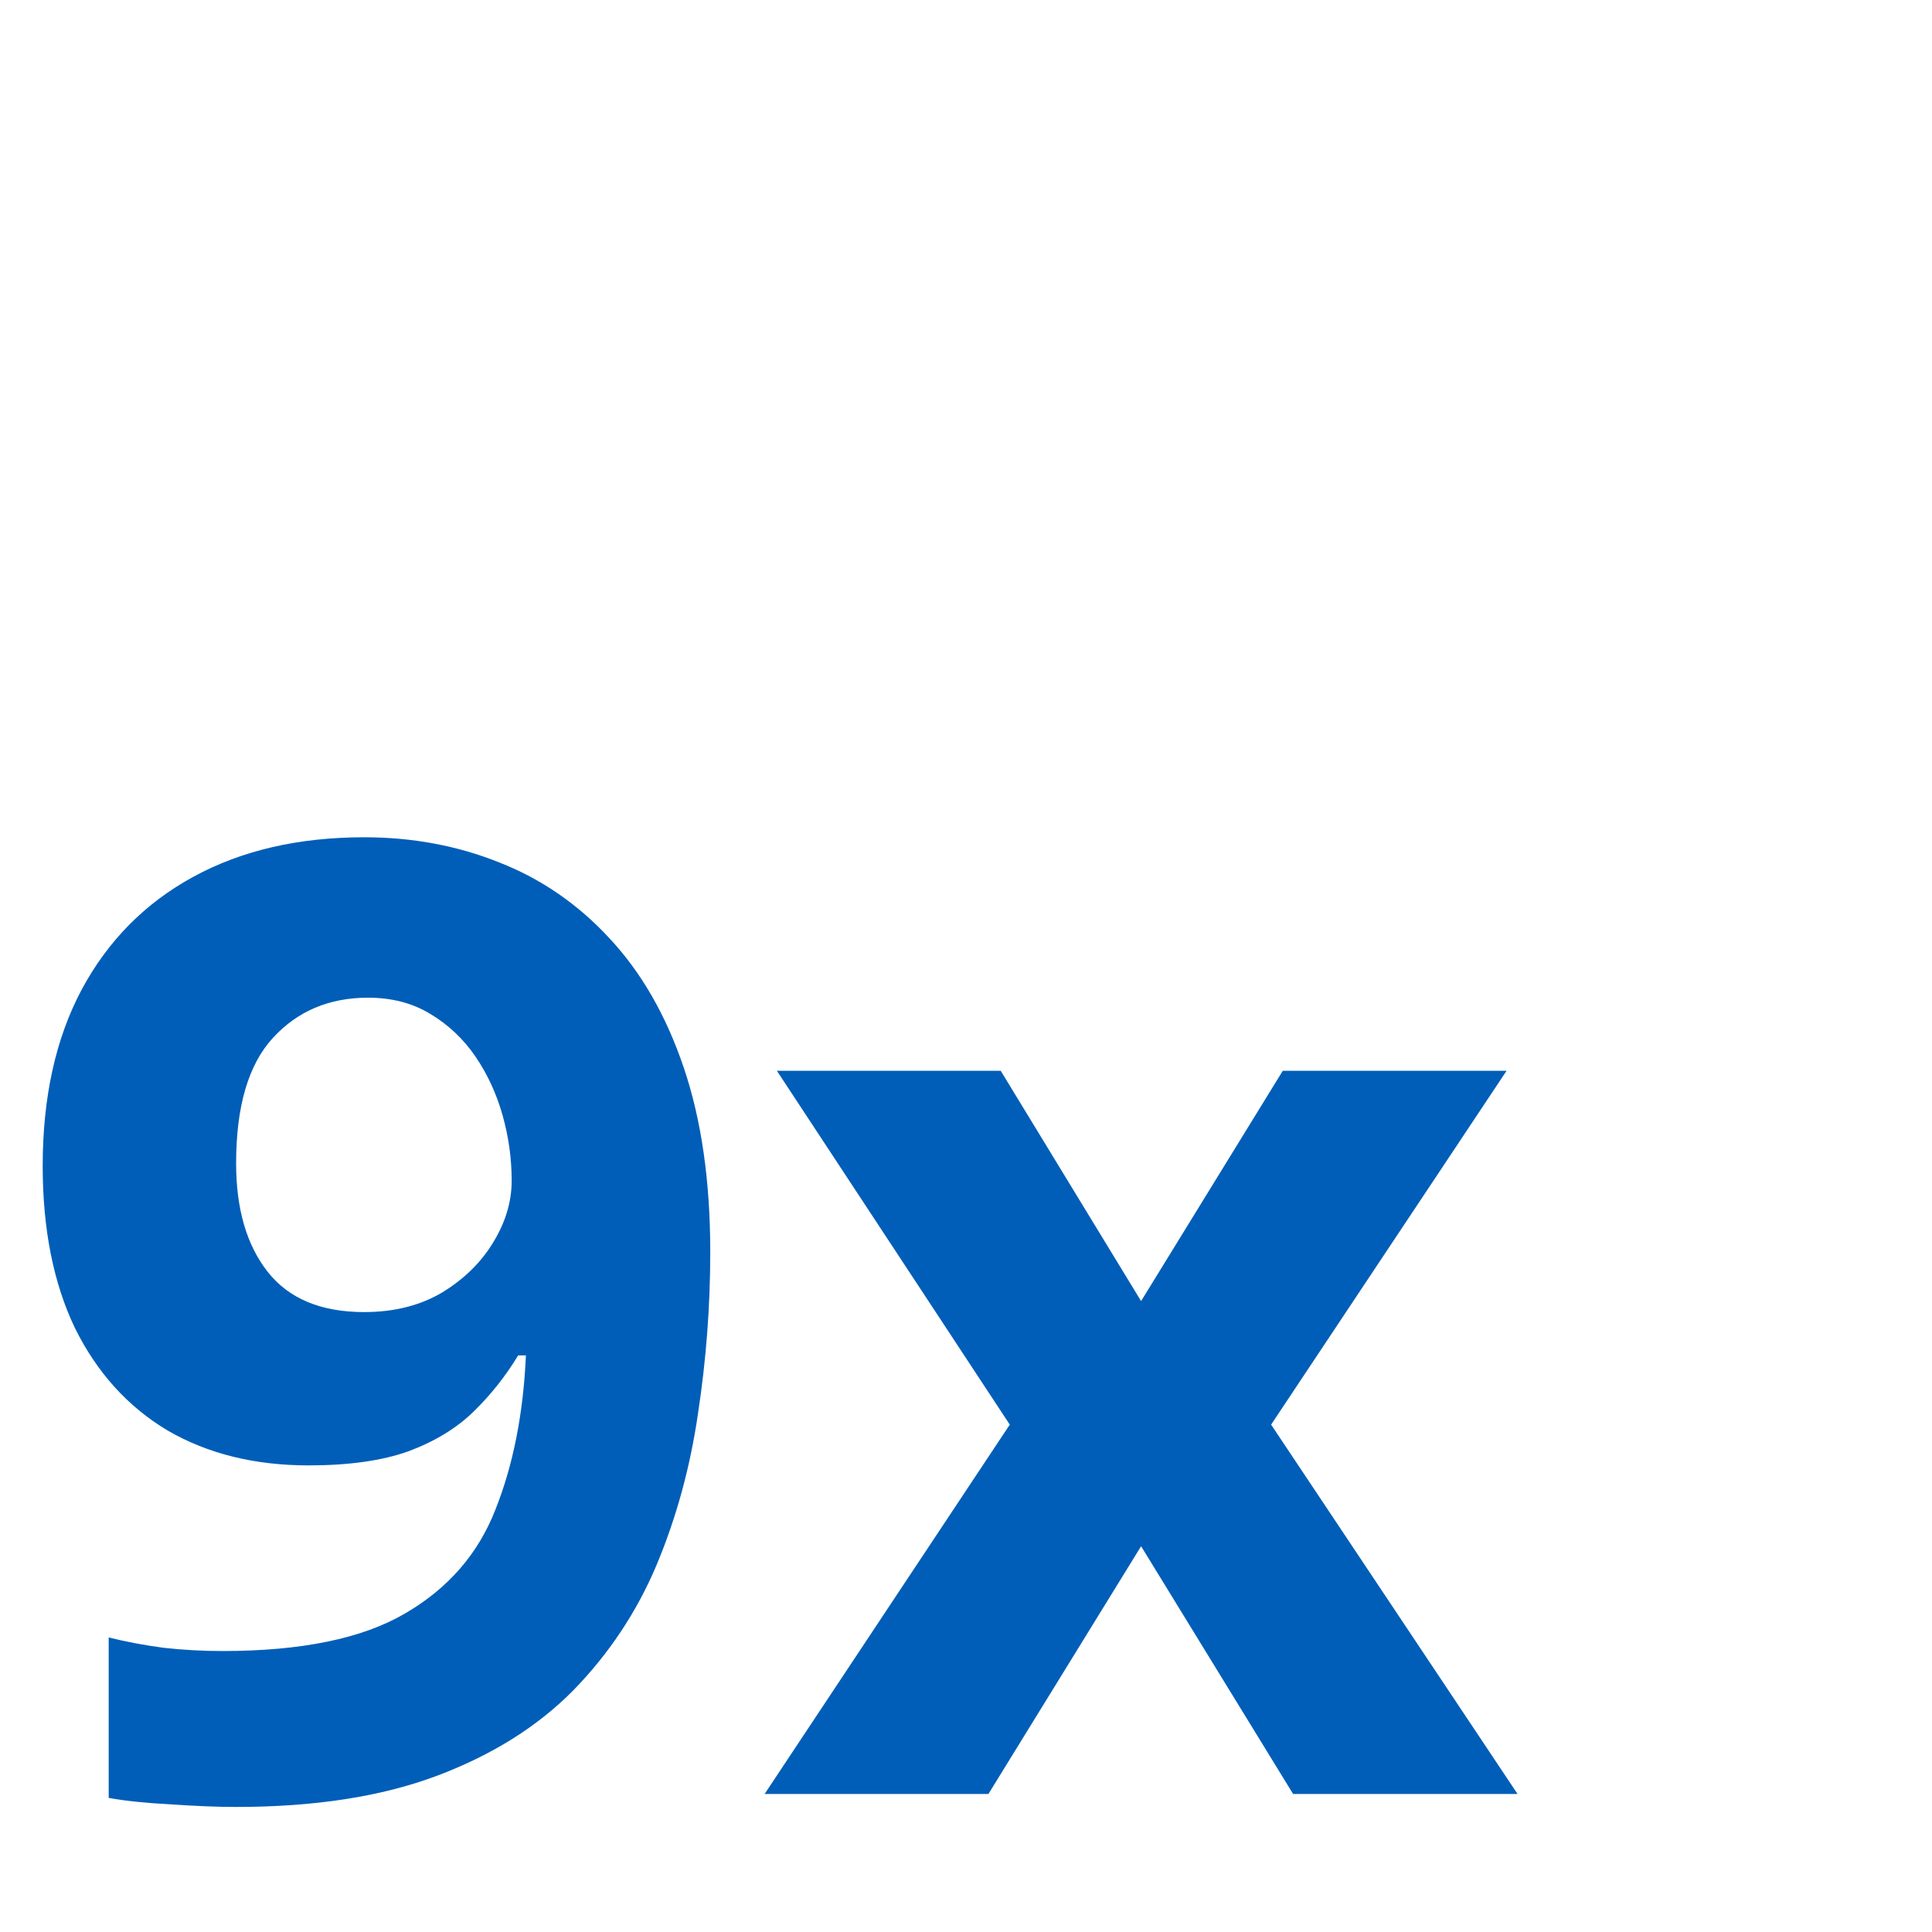 <svg width="70" height="70" viewBox="0 0 70 70" fill="none" xmlns="http://www.w3.org/2000/svg">
<path d="M25.734 45.359C25.734 47.328 25.586 49.281 25.289 51.219C25.008 53.156 24.508 54.984 23.789 56.703C23.07 58.406 22.062 59.922 20.766 61.25C19.469 62.562 17.82 63.594 15.82 64.344C13.82 65.094 11.398 65.469 8.555 65.469C7.883 65.469 7.094 65.438 6.188 65.375C5.281 65.328 4.531 65.25 3.938 65.141V59.328C4.562 59.484 5.227 59.609 5.93 59.703C6.633 59.781 7.344 59.82 8.062 59.82C10.922 59.82 13.125 59.367 14.672 58.461C16.234 57.555 17.328 56.297 17.953 54.688C18.594 53.078 18.961 51.219 19.055 49.109H18.773C18.32 49.859 17.781 50.539 17.156 51.148C16.547 51.742 15.766 52.219 14.812 52.578C13.859 52.922 12.648 53.094 11.18 53.094C9.227 53.094 7.523 52.672 6.07 51.828C4.633 50.969 3.516 49.734 2.719 48.125C1.938 46.5 1.547 44.539 1.547 42.242C1.547 39.758 2.016 37.633 2.953 35.867C3.906 34.086 5.258 32.719 7.008 31.766C8.758 30.812 10.82 30.336 13.195 30.336C14.945 30.336 16.578 30.641 18.094 31.25C19.609 31.844 20.938 32.758 22.078 33.992C23.234 35.227 24.133 36.789 24.773 38.68C25.414 40.57 25.734 42.797 25.734 45.359ZM13.336 36.148C11.93 36.148 10.781 36.633 9.891 37.602C9 38.57 8.555 40.086 8.555 42.148C8.555 43.805 8.938 45.117 9.703 46.086C10.469 47.055 11.633 47.539 13.195 47.539C14.273 47.539 15.211 47.305 16.008 46.836C16.805 46.352 17.422 45.75 17.859 45.031C18.312 44.297 18.539 43.547 18.539 42.781C18.539 41.984 18.43 41.195 18.211 40.414C17.992 39.633 17.664 38.922 17.227 38.281C16.789 37.641 16.242 37.125 15.586 36.734C14.945 36.344 14.195 36.148 13.336 36.148ZM36.586 51.617L28.148 38.797H36.258L41.344 47.141L46.477 38.797H54.586L46.055 51.617L54.984 65H46.852L41.344 56.023L35.812 65H27.703L36.586 51.617Z" fill="#005EB8"/>
</svg>
